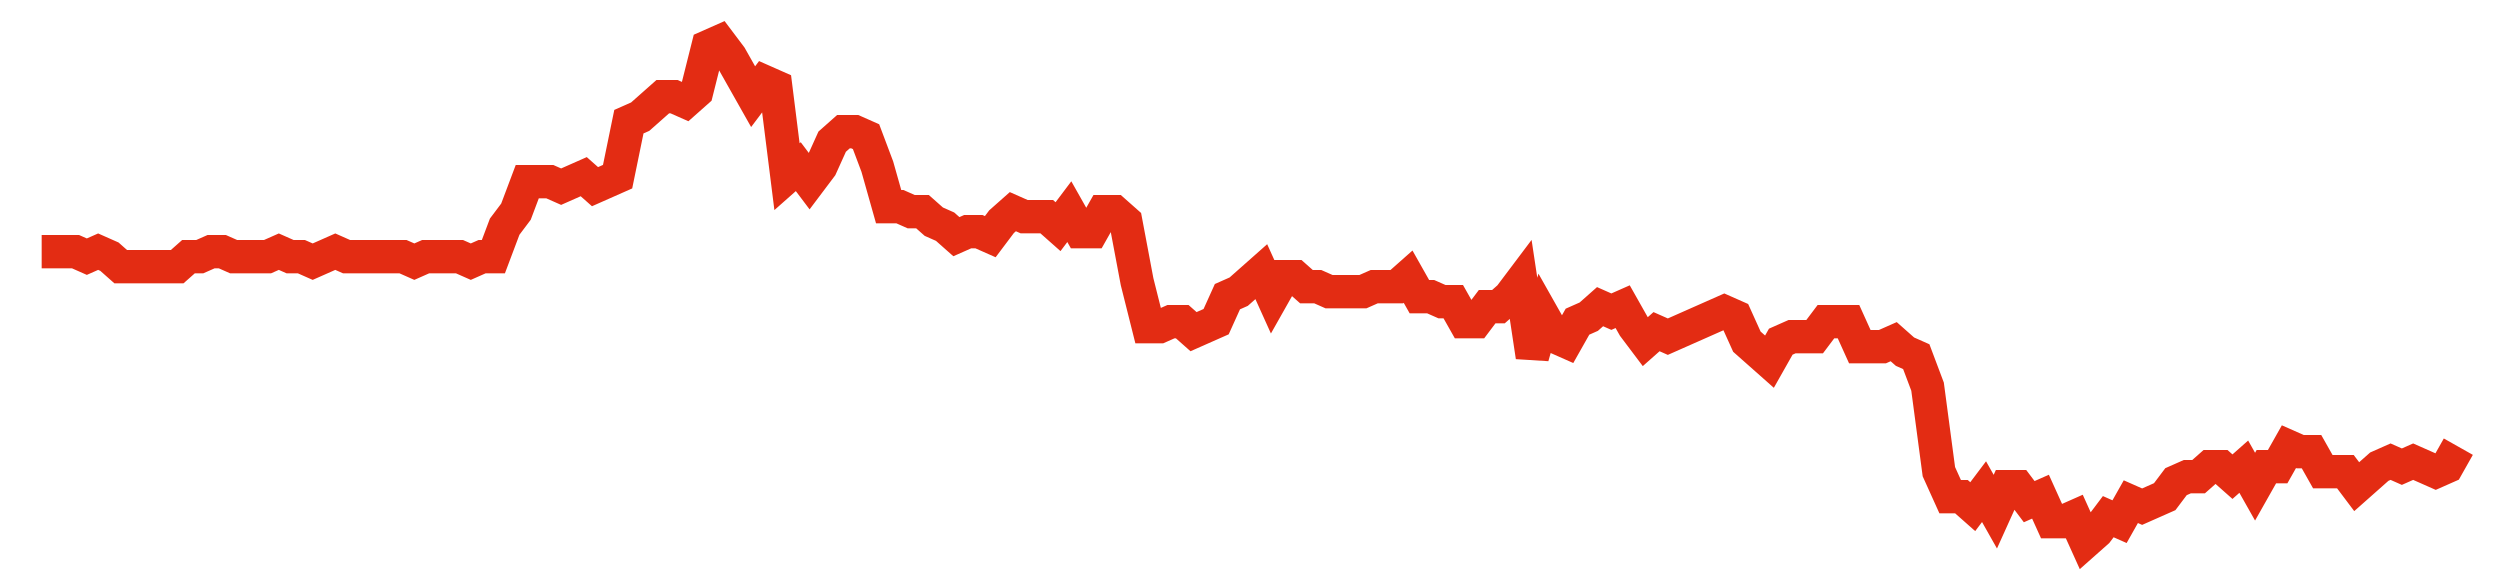 <svg width="300" height="70" viewBox="0 0 300 70" xmlns="http://www.w3.org/2000/svg">
    <path d="M 5,30.2 L 6.355,30.2 L 7.71,30.2 L 9.065,30.2 L 10.421,30.8 L 11.776,30.2 L 13.131,30.8 L 14.486,32 L 15.841,32 L 17.196,32 L 18.551,32 L 19.907,32 L 21.262,32 L 22.617,30.8 L 23.972,30.8 L 25.327,30.2 L 26.682,30.2 L 28.037,30.8 L 29.393,30.8 L 30.748,30.8 L 32.103,30.8 L 33.458,30.2 L 34.813,30.8 L 36.168,30.8 L 37.523,31.4 L 38.879,30.8 L 40.234,30.2 L 41.589,30.8 L 42.944,30.8 L 44.299,30.8 L 45.654,30.8 L 47.009,30.8 L 48.364,30.8 L 49.72,31.4 L 51.075,30.8 L 52.43,30.8 L 53.785,30.8 L 55.14,30.8 L 56.495,31.4 L 57.85,30.8 L 59.206,30.8 L 60.561,27.2 L 61.916,25.4 L 63.271,21.8 L 64.626,21.8 L 65.981,21.8 L 67.336,22.4 L 68.692,21.8 L 70.047,21.2 L 71.402,22.4 L 72.757,21.8 L 74.112,21.2 L 75.467,14.6 L 76.822,14 L 78.178,12.8 L 79.533,11.6 L 80.888,11.6 L 82.243,12.2 L 83.598,11 L 84.953,5.6 L 86.308,5 L 87.664,6.8 L 89.019,9.2 L 90.374,11.6 L 91.729,9.8 L 93.084,10.4 L 94.439,21.2 L 95.794,20 L 97.15,21.8 L 98.505,20 L 99.86,17 L 101.215,15.8 L 102.57,15.8 L 103.925,16.4 L 105.28,20 L 106.636,24.8 L 107.991,24.8 L 109.346,25.4 L 110.701,25.4 L 112.056,26.6 L 113.411,27.2 L 114.766,28.4 L 116.121,27.8 L 117.477,27.8 L 118.832,28.4 L 120.187,26.6 L 121.542,25.4 L 122.897,26 L 124.252,26 L 125.607,26 L 126.963,27.2 L 128.318,25.4 L 129.673,27.8 L 131.028,27.8 L 132.383,25.4 L 133.738,25.4 L 135.093,26.6 L 136.449,33.8 L 137.804,39.2 L 139.159,39.2 L 140.514,38.6 L 141.869,38.6 L 143.224,39.8 L 144.579,39.2 L 145.935,38.6 L 147.29,35.6 L 148.645,35 L 150,33.8 L 151.355,32.6 L 152.71,35.6 L 154.065,33.2 L 155.421,33.2 L 156.776,34.4 L 158.131,34.4 L 159.486,35 L 160.841,35 L 162.196,35 L 163.551,35 L 164.907,34.4 L 166.262,34.4 L 167.617,34.4 L 168.972,33.2 L 170.327,35.6 L 171.682,35.6 L 173.037,36.2 L 174.393,36.2 L 175.748,38.6 L 177.103,38.6 L 178.458,36.8 L 179.813,36.8 L 181.168,35.6 L 182.523,33.8 L 183.879,42.8 L 185.234,38 L 186.589,40.4 L 187.944,41 L 189.299,38.6 L 190.654,38 L 192.009,36.8 L 193.364,37.4 L 194.72,36.8 L 196.075,39.2 L 197.43,41 L 198.785,39.8 L 200.14,40.4 L 201.495,39.8 L 202.85,39.2 L 204.206,38.6 L 205.561,38 L 206.916,37.4 L 208.271,38 L 209.626,41 L 210.981,42.2 L 212.336,43.4 L 213.692,41 L 215.047,40.4 L 216.402,40.4 L 217.757,40.4 L 219.112,38.6 L 220.467,38.6 L 221.822,38.6 L 223.178,41.6 L 224.533,41.6 L 225.888,41.6 L 227.243,41 L 228.598,42.2 L 229.953,42.8 L 231.308,46.4 L 232.664,56.6 L 234.019,59.6 L 235.374,59.6 L 236.729,60.8 L 238.084,59 L 239.439,61.4 L 240.794,58.4 L 242.15,58.4 L 243.505,60.2 L 244.86,59.6 L 246.215,62.6 L 247.57,62.6 L 248.925,62 L 250.28,65 L 251.636,63.8 L 252.991,62 L 254.346,62.6 L 255.701,60.2 L 257.056,60.8 L 258.411,60.2 L 259.766,59.6 L 261.121,57.8 L 262.477,57.2 L 263.832,57.2 L 265.187,56 L 266.542,56 L 267.897,57.2 L 269.252,56 L 270.607,58.4 L 271.963,56 L 273.318,56 L 274.673,53.6 L 276.028,54.2 L 277.383,54.2 L 278.738,56.6 L 280.093,56.6 L 281.449,56.6 L 282.804,58.4 L 284.159,57.2 L 285.514,56 L 286.869,55.4 L 288.224,56 L 289.579,55.4 L 290.935,56 L 292.29,56.6 L 293.645,56 L 295,53.6" fill="none" stroke="#E32C13" stroke-width="4"/>
</svg>